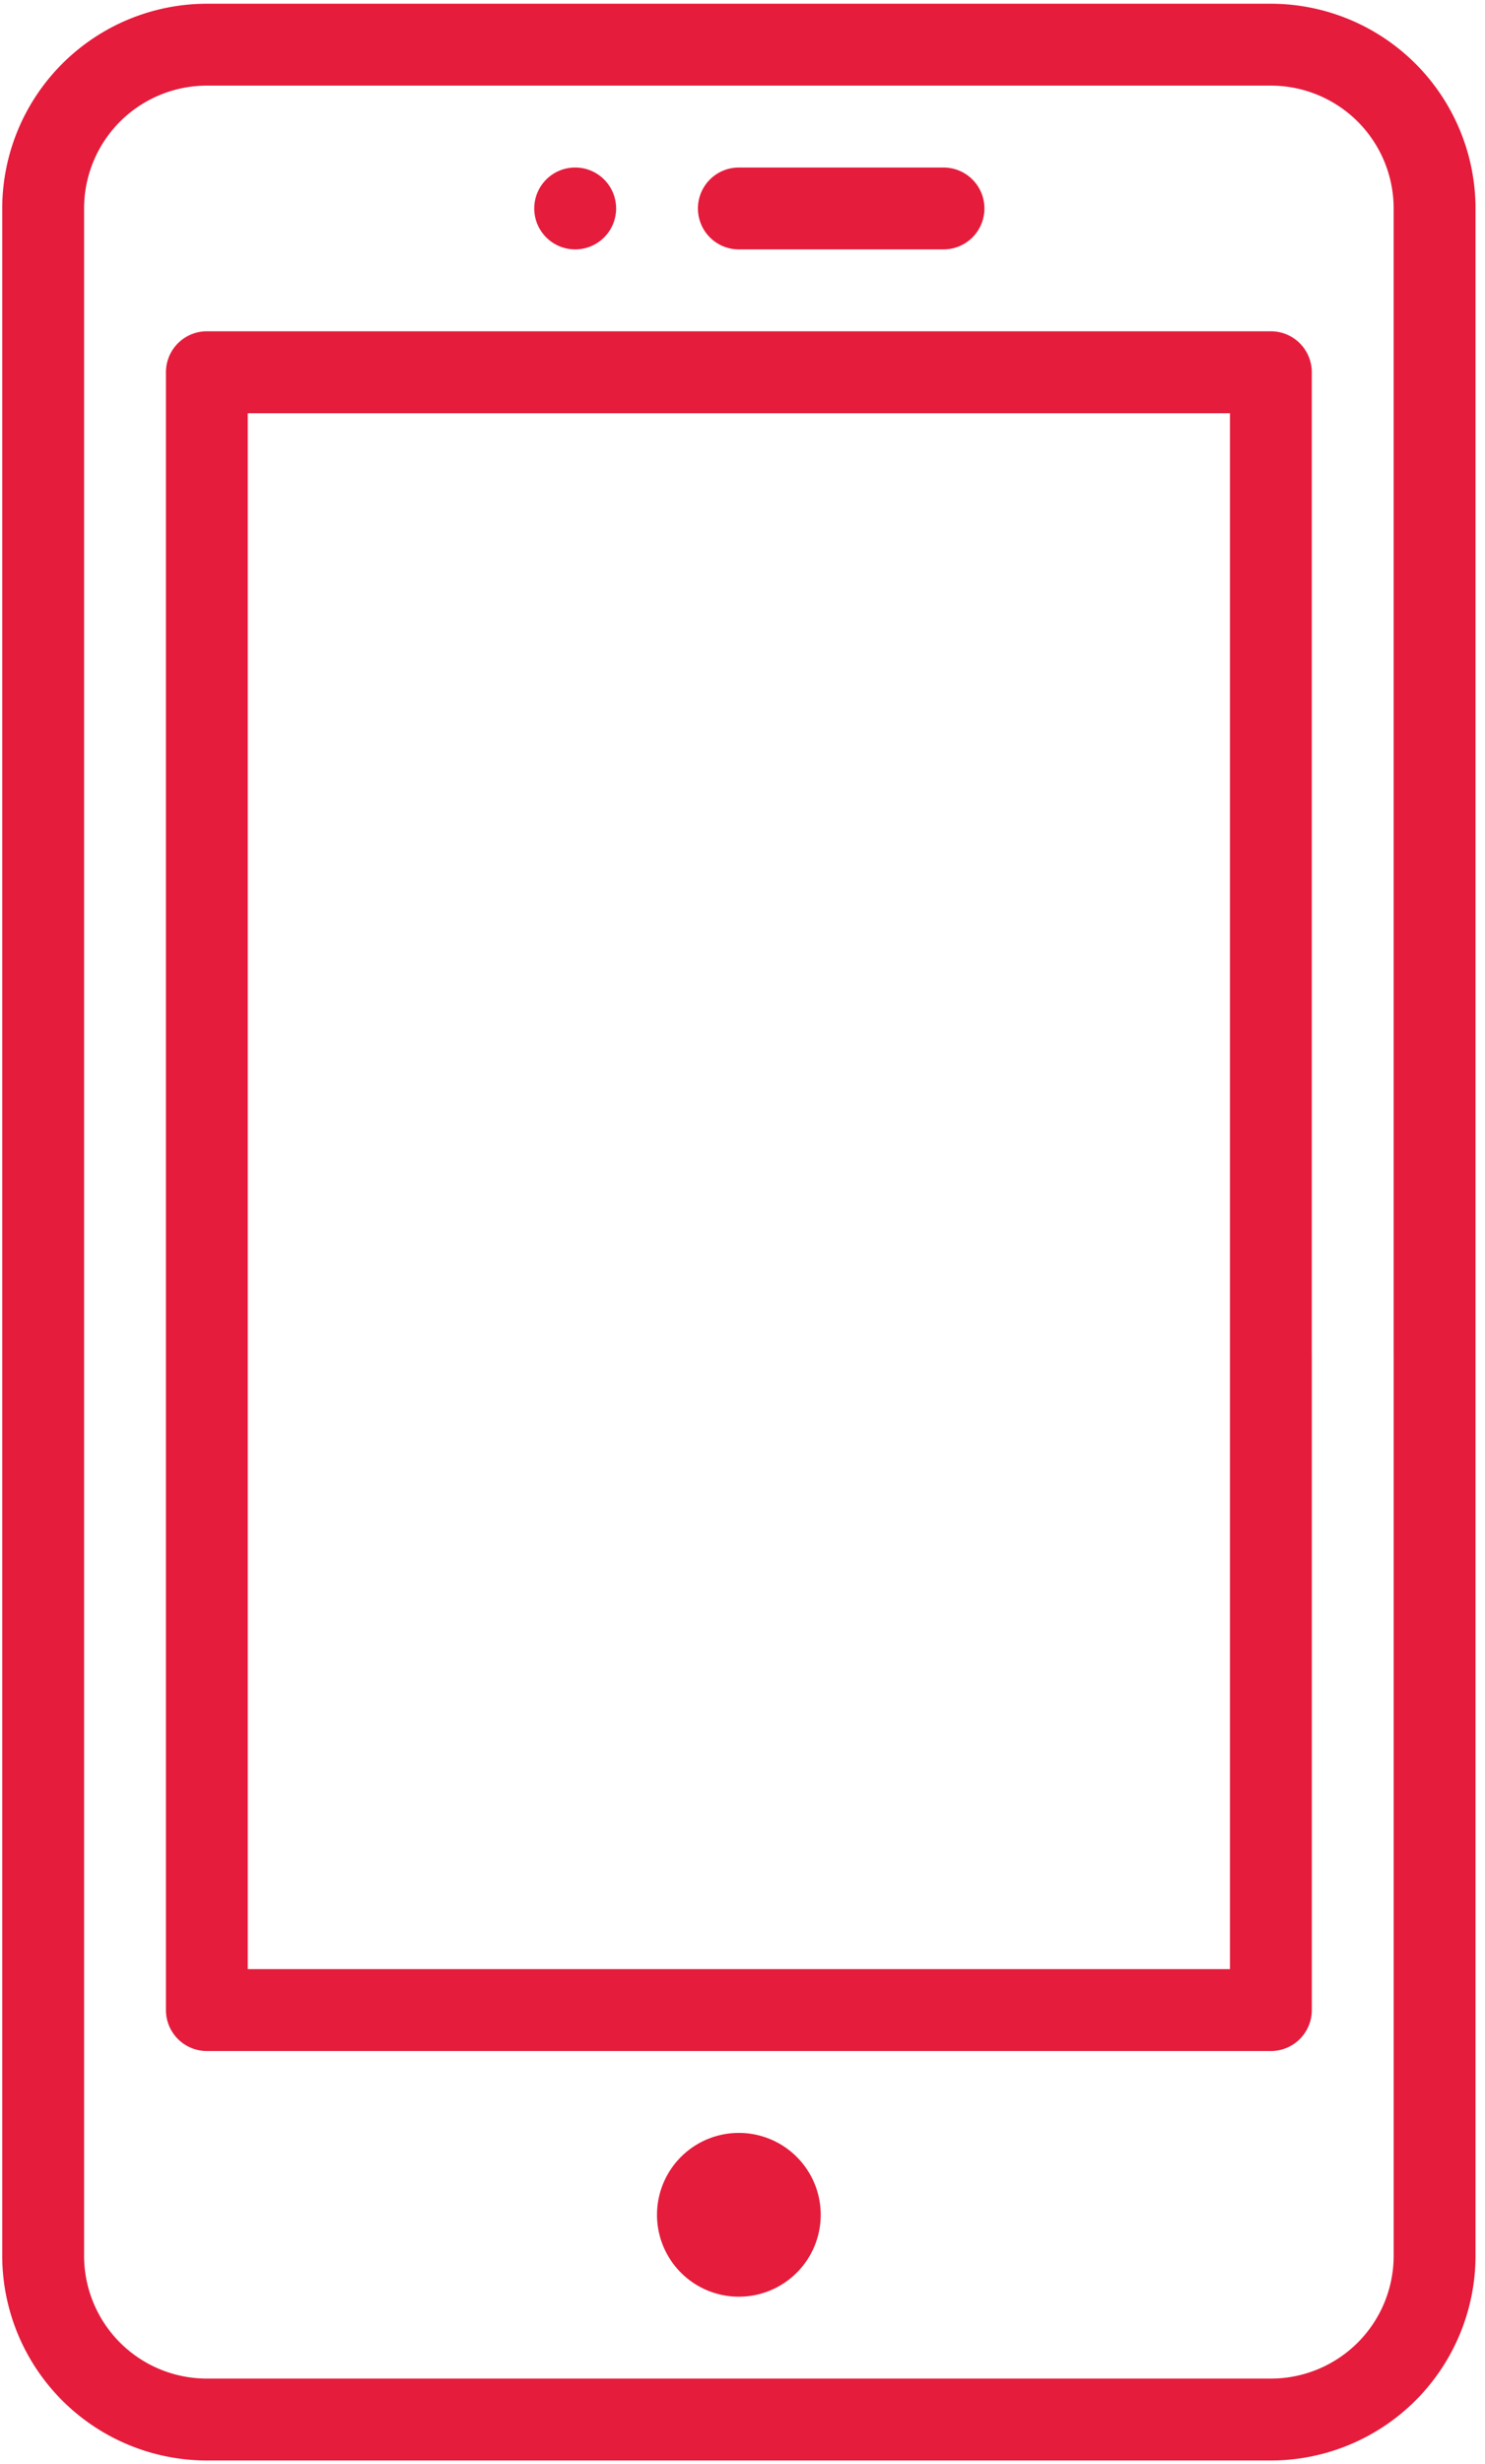 <svg xmlns="http://www.w3.org/2000/svg" xmlns:xlink="http://www.w3.org/1999/xlink" width="82" height="136" viewBox="0 0 82 136">
  <defs>
    <clipPath id="clip-path">
      <rect id="Rectangle_59" data-name="Rectangle 59" width="82" height="136" transform="translate(0 0)" fill="#e51c3c"/>
    </clipPath>
  </defs>
  <g id="Group_422" data-name="Group 422" transform="translate(0.141 0.234)">
    <g id="Group_421" data-name="Group 421" transform="translate(-0.141 -0.234)" clip-path="url(#clip-path)">
      <path id="Path_254" data-name="Path 254" d="M11.3,0A11.311,11.311,0,0,0,0,11.3V124.29a11.311,11.311,0,0,0,11.3,11.3H70.054a11.311,11.311,0,0,0,11.3-11.3V11.3A11.311,11.311,0,0,0,70.054,0ZM76.834,124.29a6.779,6.779,0,0,1-6.779,6.779H11.3A6.779,6.779,0,0,1,4.52,124.29V74.574H9.04v36.157a2.26,2.26,0,0,0,2.26,2.26H70.054a2.26,2.26,0,0,0,2.26-2.26V74.574h4.52ZM67.794,80.51v27.962H13.559V22.6H67.794V80.51ZM4.52,74.574V11.3A6.779,6.779,0,0,1,11.3,4.52H70.054A6.779,6.779,0,0,1,76.833,11.3h0V74.574m-4.52,0V20.338a2.26,2.26,0,0,0-2.26-2.26H11.3a2.26,2.26,0,0,0-2.26,2.26V74.574" transform="translate(0.123 0.206)" fill="#e51c3c"/>
      <path id="Path_255" data-name="Path 255" d="M149.039,459.52a4.52,4.52,0,1,1-4.52-4.52,4.52,4.52,0,0,1,4.52,4.52" transform="translate(-103.72 -337.284)" fill="#e51c3c"/>
      <path id="Path_256" data-name="Path 256" d="M118.27,37.26A2.26,2.26,0,1,1,116.01,35a2.26,2.26,0,0,1,2.26,2.26" transform="translate(-84.249 -25.755)" fill="#e51c3c"/>
      <path id="Path_257" data-name="Path 257" d="M162.309,35h-11.3a2.26,2.26,0,1,0,0,4.52h11.3a2.26,2.26,0,1,0,0-4.52" transform="translate(-110.21 -25.755)" fill="#e51c3c"/>
    </g>
  </g>
</svg>
